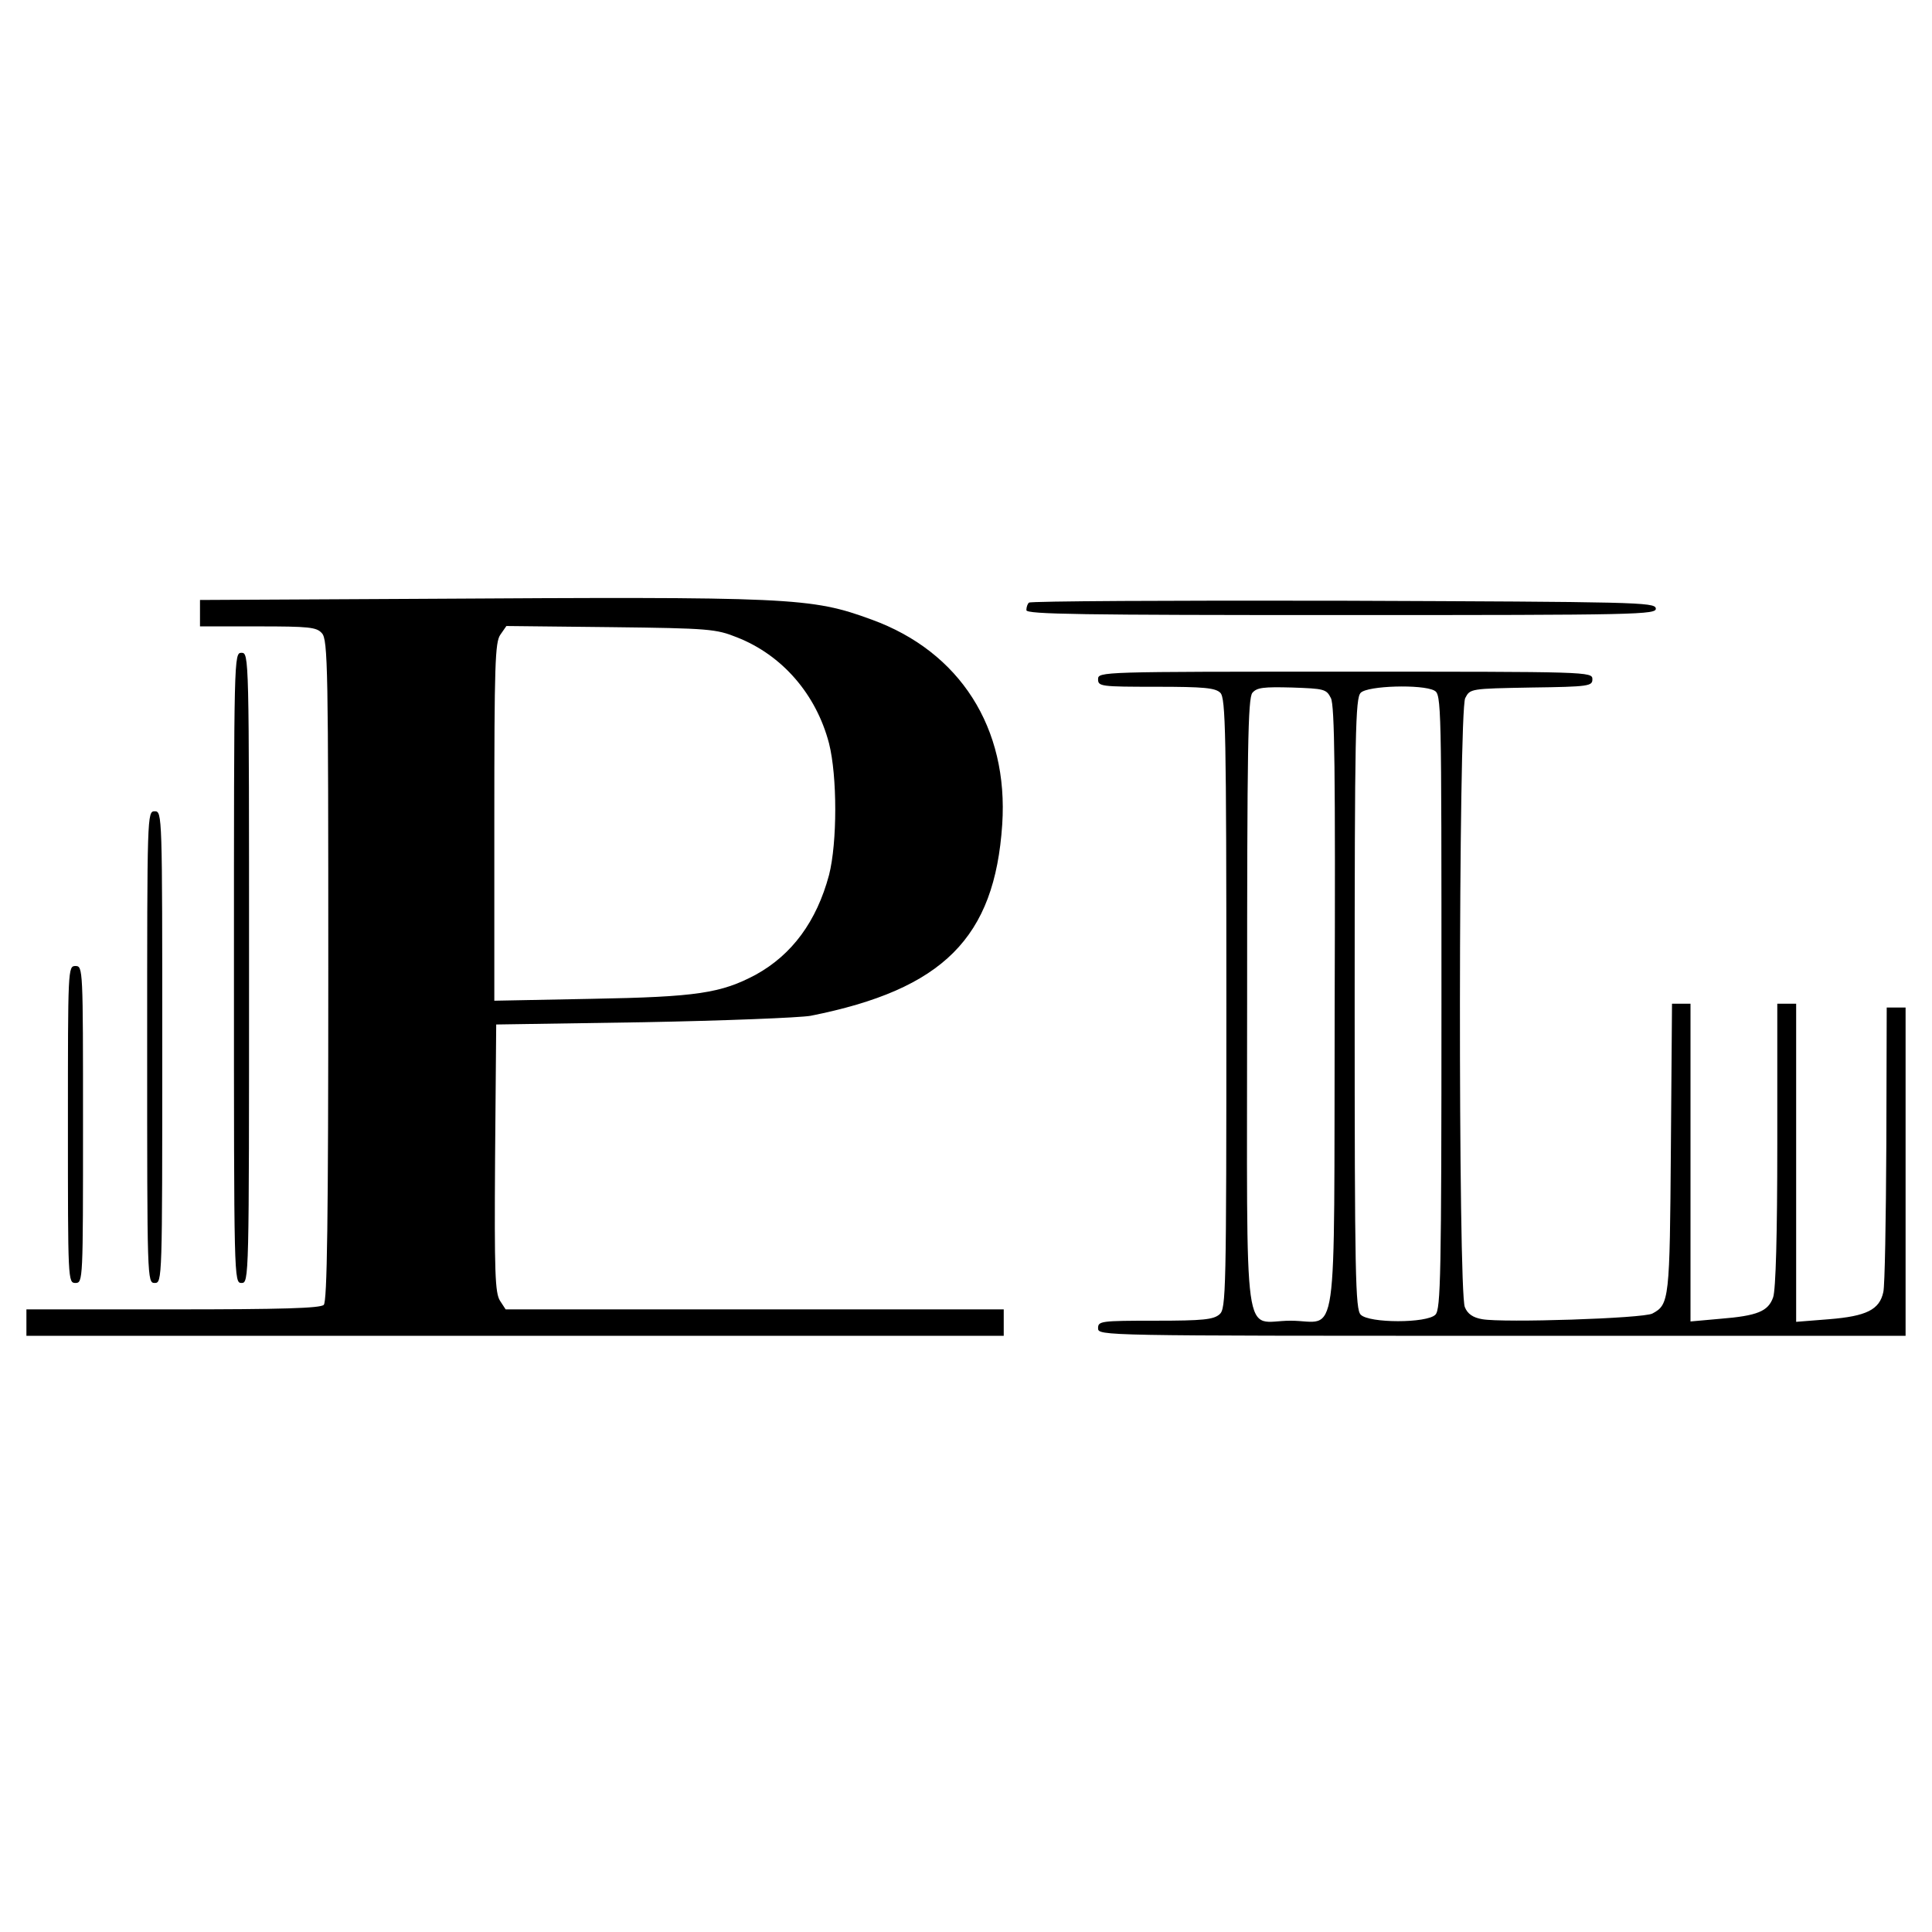 <?xml version="1.0" standalone="no"?>
<!DOCTYPE svg PUBLIC "-//W3C//DTD SVG 20010904//EN"
 "http://www.w3.org/TR/2001/REC-SVG-20010904/DTD/svg10.dtd">
<svg version="1.0" xmlns="http://www.w3.org/2000/svg"
 width="512pt" height="512pt" viewBox="0 0 512 512"
 preserveAspectRatio="xMidYMid meet">
<g transform="translate(0,512) scale(0.1,-0.1)"
fill="#000000" stroke="none">
<path d="M1108 3533 l-578 -3 0 -35 0 -35 153 0 c136 0 156 -2 170 -18 16 -17
17 -93 17 -893 0 -667 -3 -878 -12 -887 -9 -9 -112 -12 -400 -12 l-388 0 0
-35 0 -35 1295 0 1295 0 0 35 0 35 -660 0 -660 0 -15 23 c-13 21 -15 73 -13
378 l3 354 390 6 c215 4 414 12 443 17 352 70 488 207 508 507 17 256 -112
458 -346 543 -161 59 -209 61 -1202 55z m845 -102 c120 -47 210 -151 244 -281
22 -87 22 -263 0 -349 -33 -123 -98 -211 -194 -264 -92 -49 -156 -59 -435 -64
l-258 -5 0 474 c0 419 2 476 16 496 l16 23 277 -3 c261 -3 279 -5 334 -27z"/>
<path d="M2727 3523 c-4 -3 -7 -12 -7 -20 0 -11 146 -13 836 -13 790 0 835 1
832 18 -3 16 -52 17 -829 20 -454 1 -829 -1 -832 -5z"/>
<path d="M620 2555 c0 -828 0 -835 20 -835 20 0 20 7 20 835 0 828 0 835 -20
835 -20 0 -20 -7 -20 -835z"/>
<path d="M2910 3320 c0 -19 7 -20 154 -20 127 0 157 -3 170 -16 14 -14 16
-102 16 -823 0 -770 -1 -809 -18 -824 -16 -14 -43 -17 -170 -17 -145 0 -152
-1 -152 -20 0 -20 7 -20 1070 -20 l1070 0 0 435 0 435 -25 0 -25 0 -1 -362
c-1 -200 -4 -376 -8 -392 -10 -47 -45 -64 -143 -72 l-88 -7 0 422 0 421 -25 0
-25 0 0 -374 c0 -238 -4 -384 -11 -404 -13 -37 -41 -49 -141 -57 l-78 -7 0
421 0 421 -24 0 -25 0 -3 -382 c-3 -403 -4 -415 -49 -439 -24 -13 -396 -25
-451 -15 -24 4 -39 14 -46 32 -18 38 -17 1579 1 1614 13 25 13 25 175 28 154
2 162 4 162 22 0 20 -9 20 -655 20 -648 0 -655 0 -655 -20z m617 -50 c10 -20
12 -193 10 -823 -2 -923 11 -827 -117 -827 -128 0 -115 -98 -115 838 0 679 2
812 14 826 12 14 29 16 105 14 85 -3 91 -4 103 -28z m274 20 c19 -10 19 -30
19 -825 0 -726 -2 -815 -16 -829 -22 -23 -176 -23 -198 0 -14 14 -16 102 -16
824 0 722 2 810 16 824 18 19 163 23 195 6z"/>
<path d="M390 2345 c0 -618 0 -625 20 -625 20 0 20 7 20 625 0 618 0 625 -20
625 -20 0 -20 -7 -20 -625z"/>
<path d="M180 2140 c0 -413 0 -420 20 -420 20 0 20 7 20 420 0 413 0 420 -20
420 -20 0 -20 -7 -20 -420z"/>
</g>
</svg>
